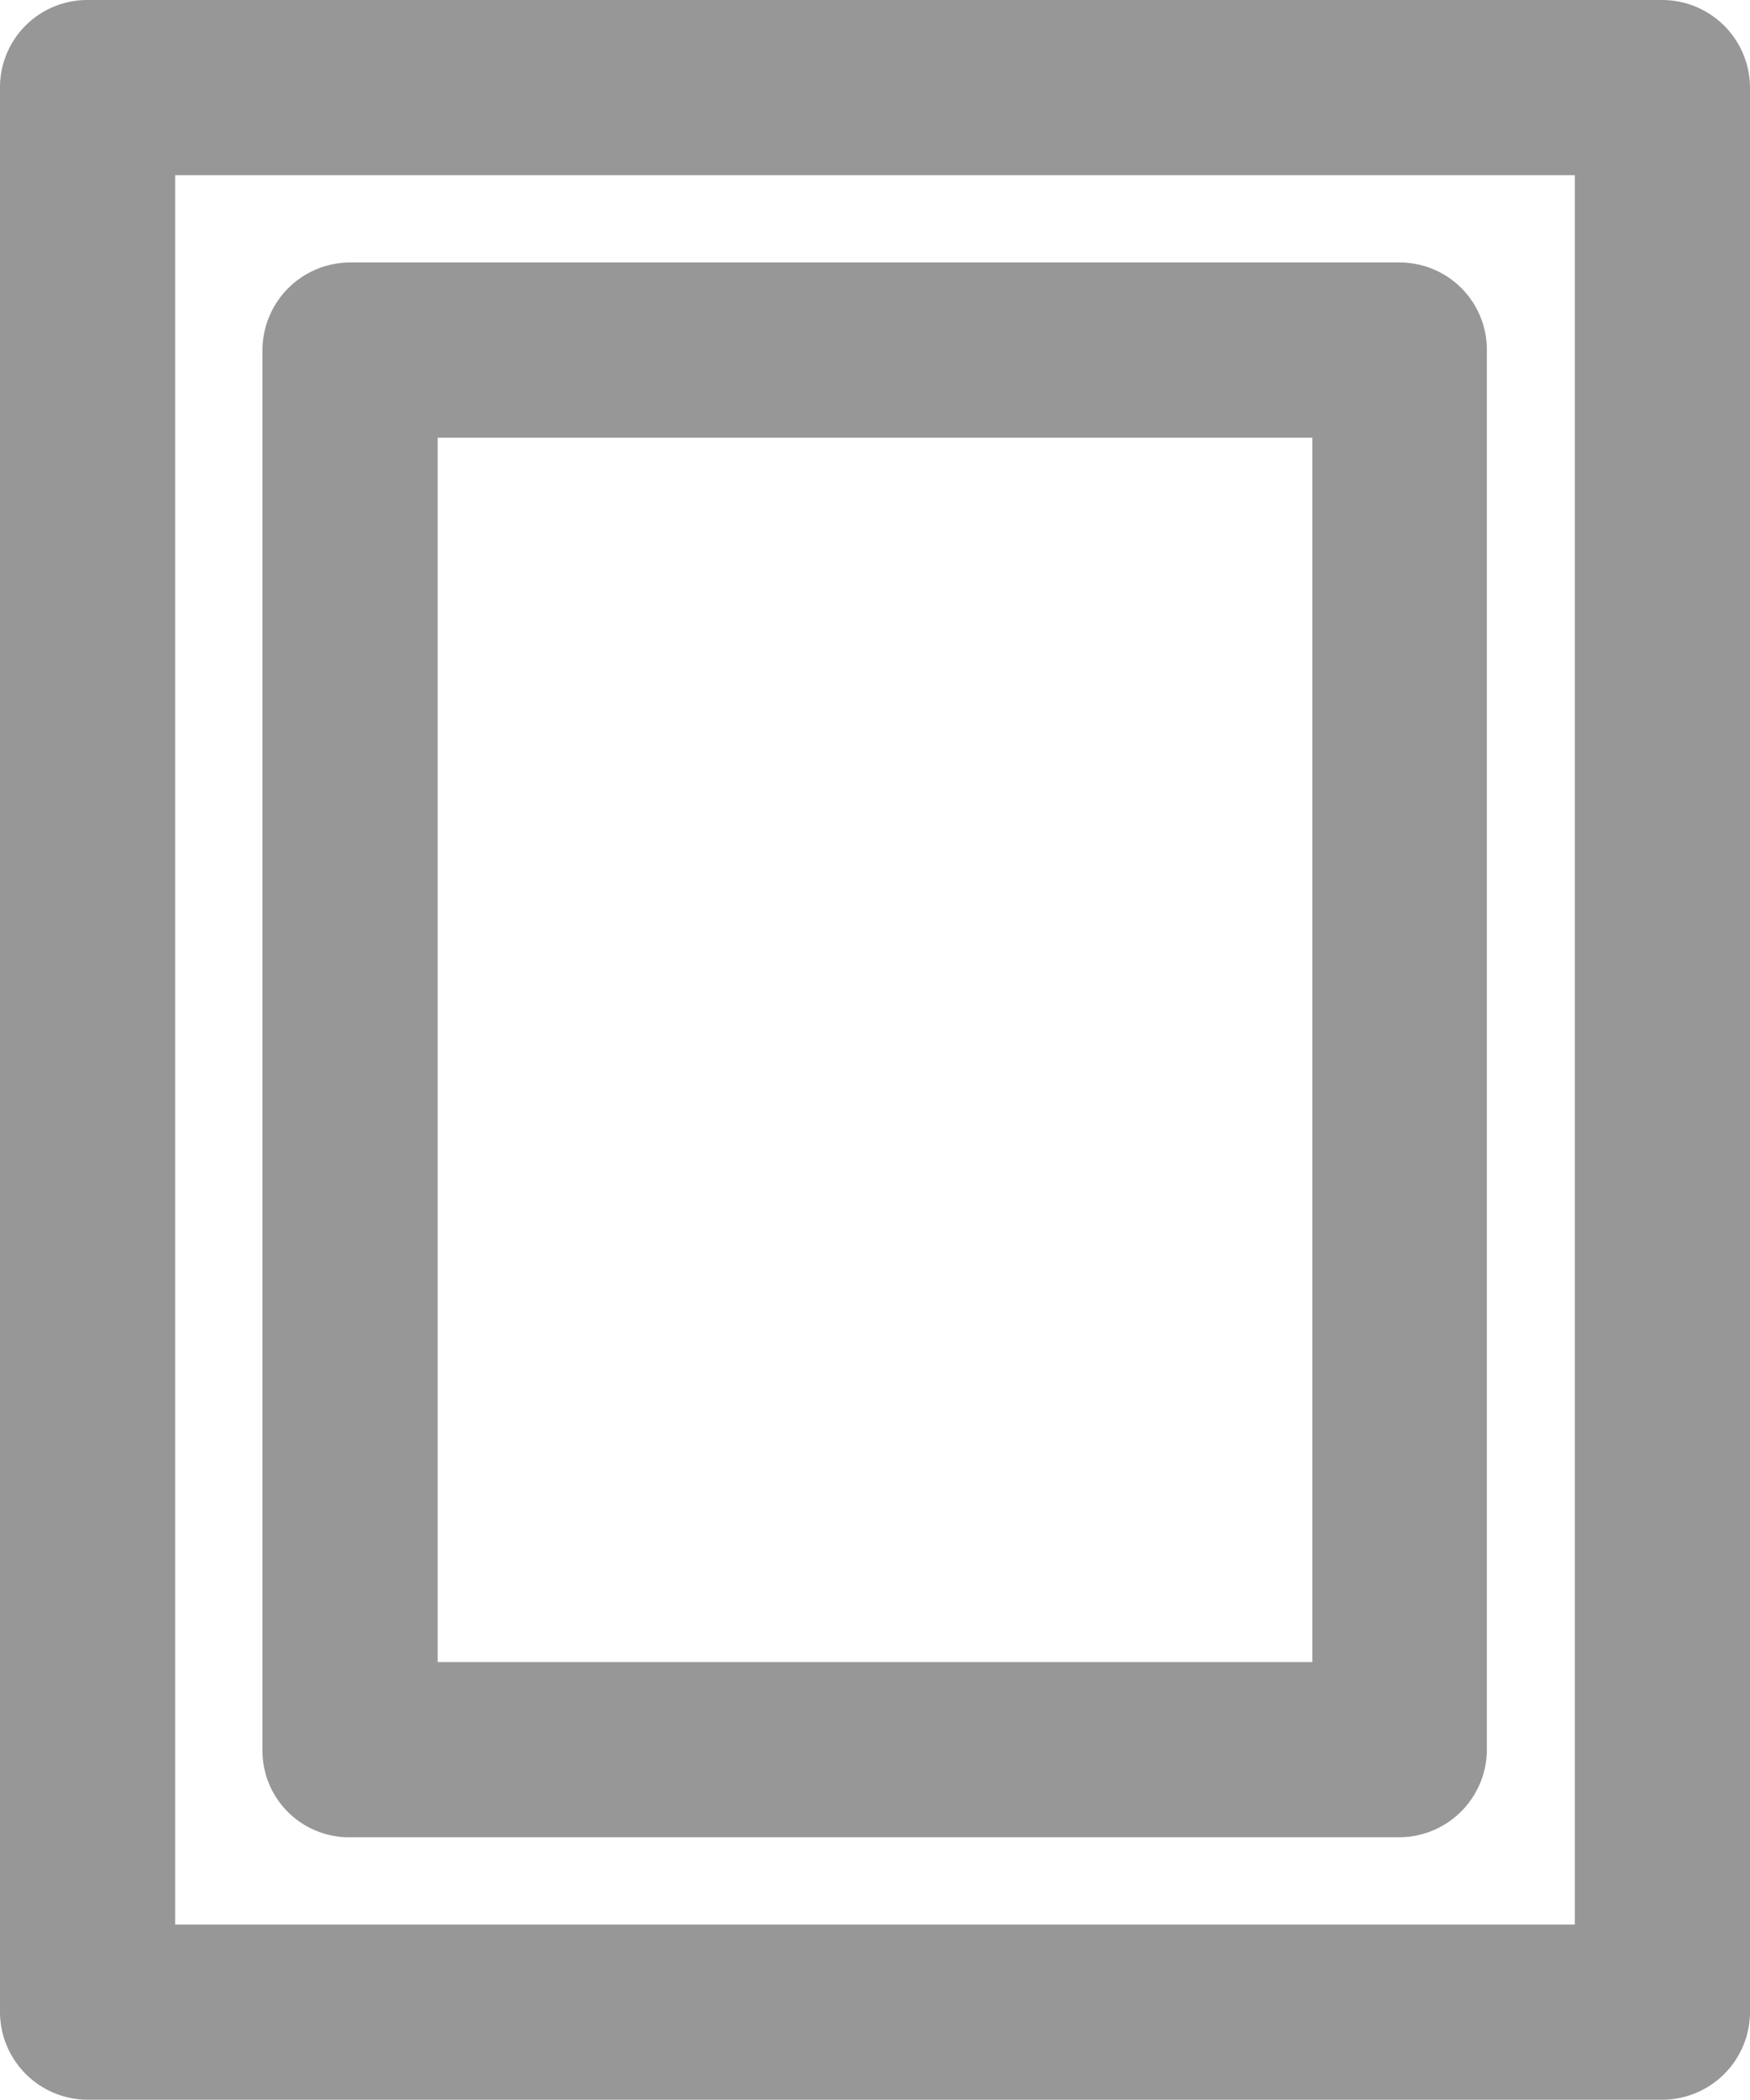 <svg id="Слой_1" data-name="Слой 1" xmlns="http://www.w3.org/2000/svg" viewBox="0 0 26.67 32"><defs><style>.cls-1{fill:#979797;}</style></defs><title>doorlite_active</title><g id="Symbols"><g id="icon_doorlite" data-name="icon/doorlite"><path class="cls-1" d="M6.67,25.33H20V6.67H6.67ZM0,1.33A1.33,1.33,0,0,1,1.33,0h24a1.34,1.34,0,0,1,1.34,1.33V30.67A1.34,1.34,0,0,1,25.33,32h-24A1.34,1.34,0,0,1,0,30.67Zm2.67,28H24V2.67H2.67ZM4,5.33A1.34,1.34,0,0,1,5.33,4h16a1.33,1.33,0,0,1,1.33,1.33V26.67A1.34,1.34,0,0,1,21.34,28h-16A1.32,1.32,0,0,1,4,26.67Z"/></g></g></svg>